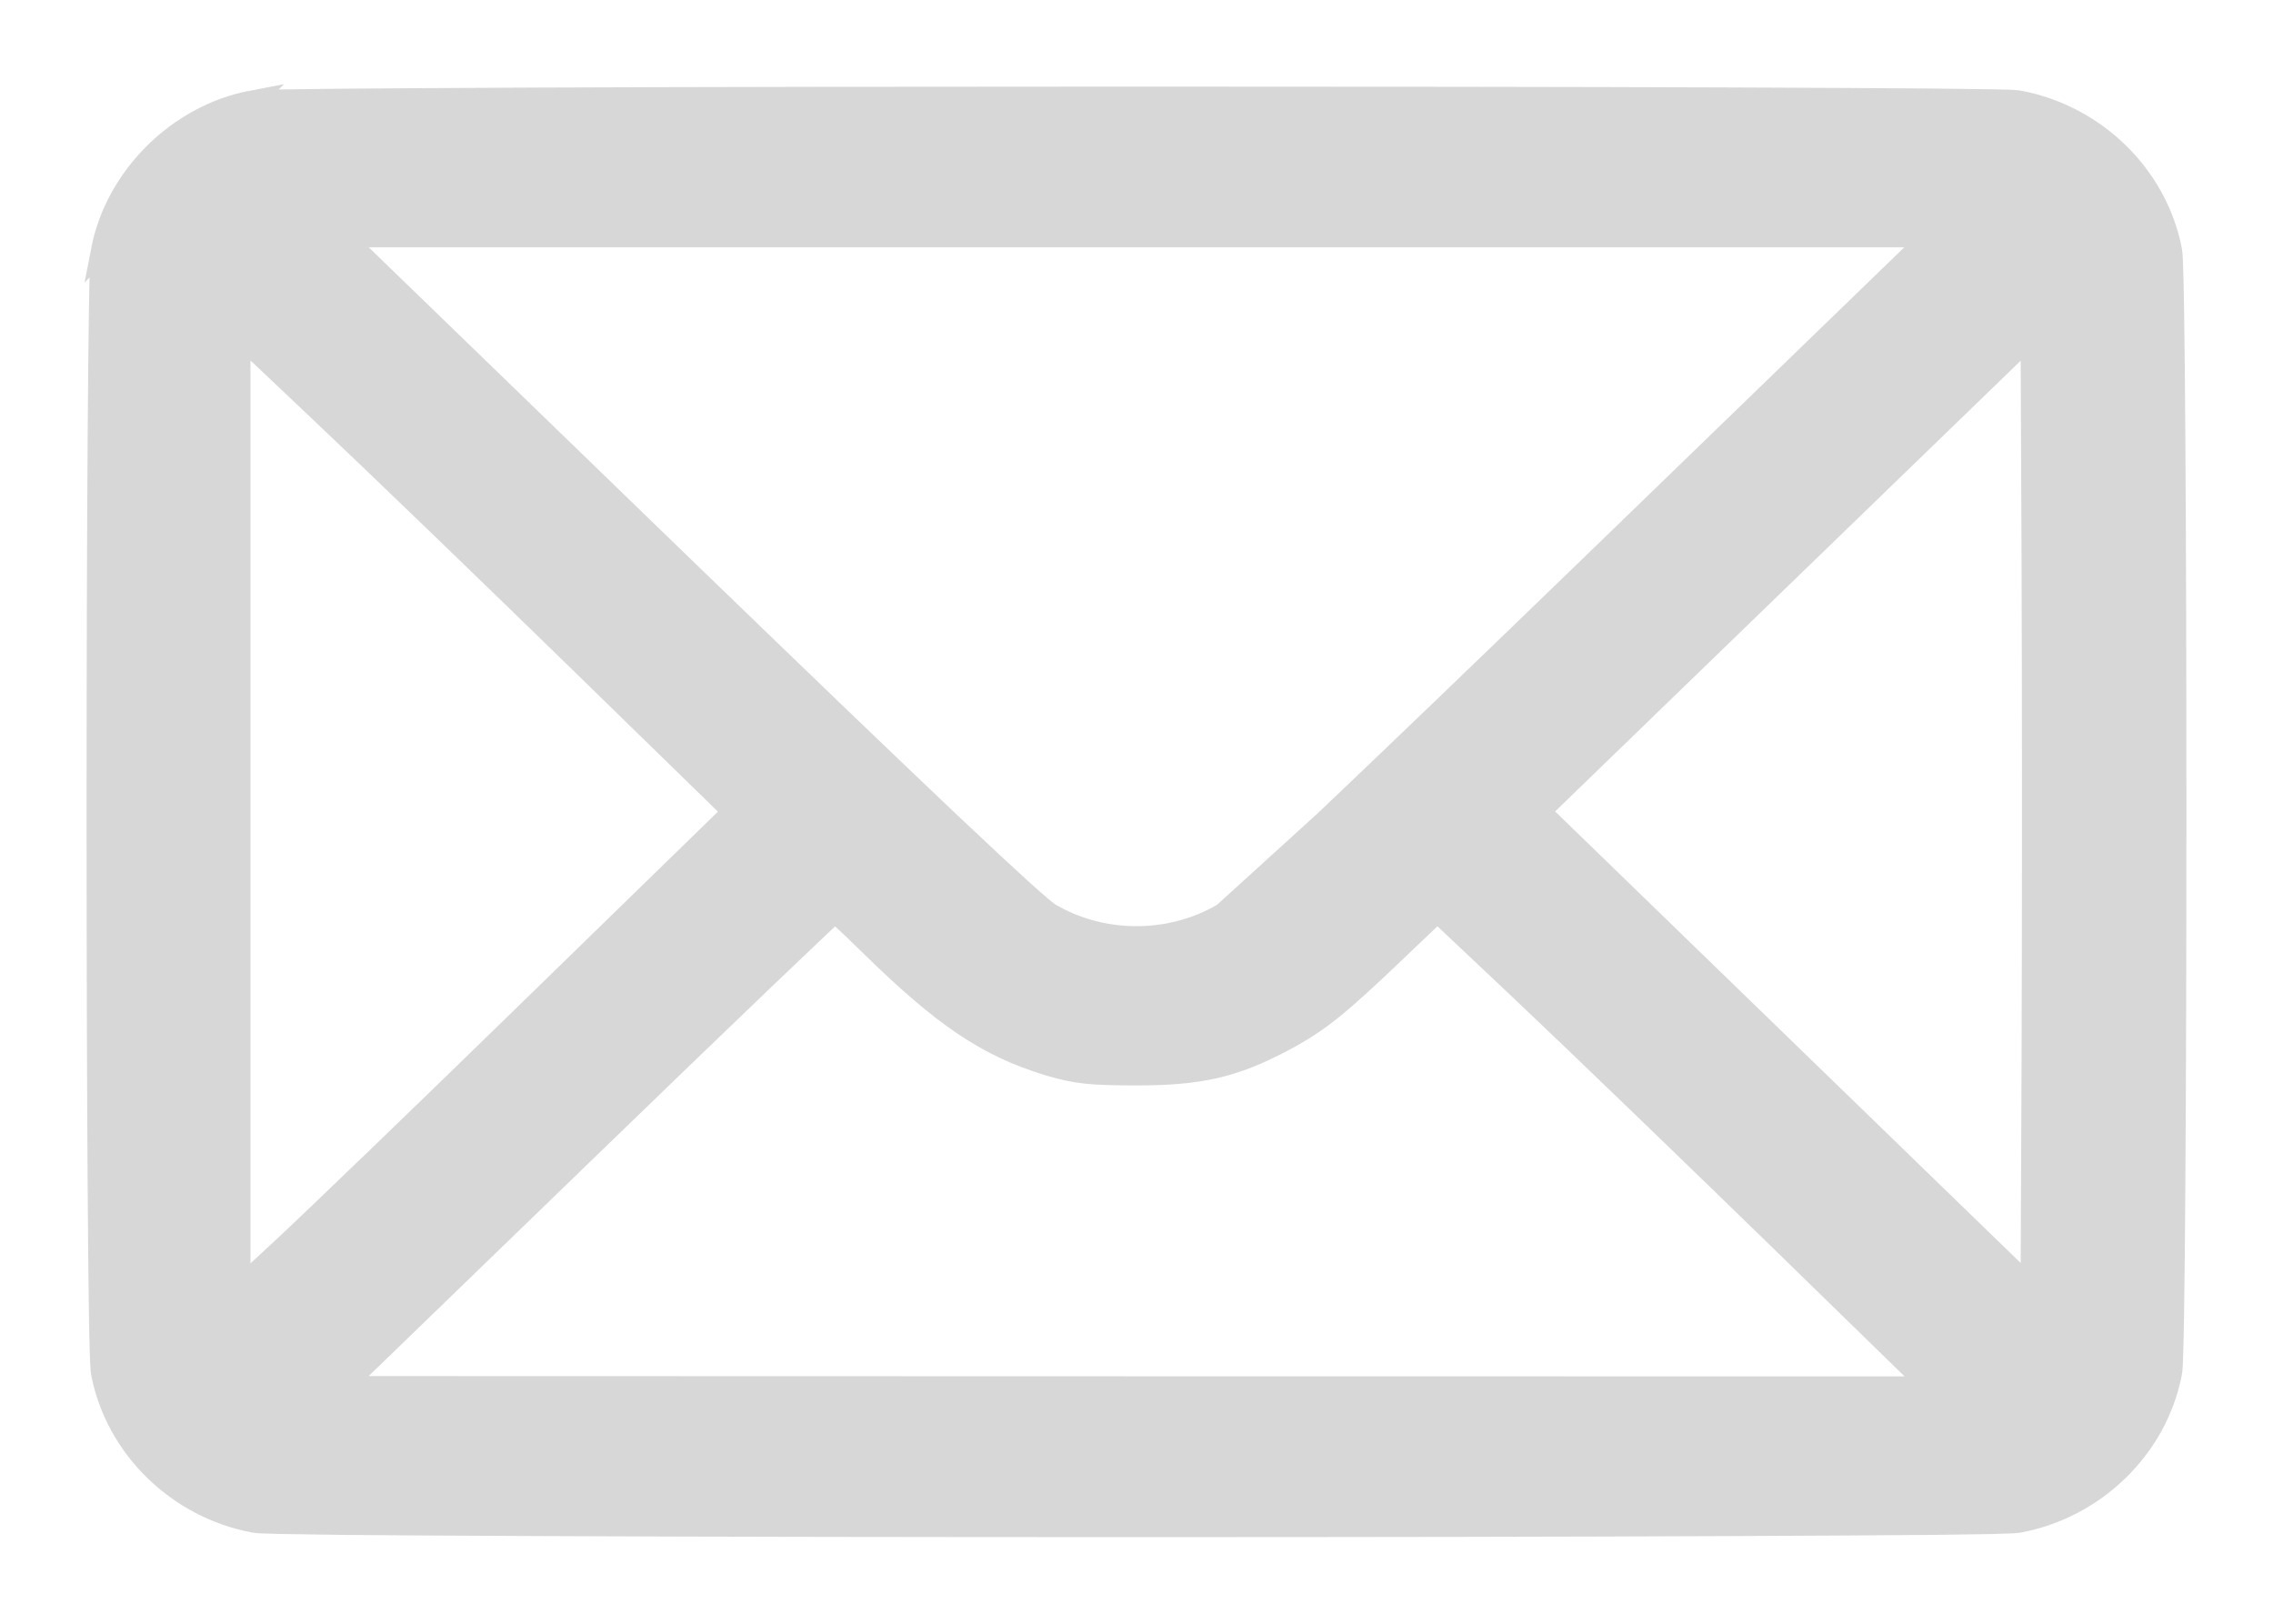 <?xml version="1.0" encoding="UTF-8"?> <svg xmlns="http://www.w3.org/2000/svg" width="21" height="15" viewBox="0 0 21 15" fill="none"> <path d="M2.964 3.807L3.033 3.735L2.964 3.807C3.469 4.285 4.549 5.326 5.365 6.122L6.776 7.498L4.994 9.234C3.974 10.229 2.894 11.27 2.594 11.548L2.214 11.9V7.497V3.098L2.964 3.807ZM11.845 9.62L11.845 9.62C12.177 9.445 12.354 9.303 12.896 8.785L13.28 8.419L14.094 9.187L14.163 9.115L14.094 9.187C14.579 9.646 15.66 10.688 16.497 11.504L17.842 12.815L10.5 12.814L3.159 12.812L5.368 10.674C6.024 10.039 6.623 9.461 7.06 9.043C7.279 8.834 7.457 8.664 7.581 8.547C7.637 8.494 7.682 8.452 7.715 8.422C7.731 8.436 7.749 8.453 7.771 8.473C7.841 8.537 7.936 8.627 8.037 8.727C8.714 9.39 9.117 9.665 9.692 9.839C9.939 9.913 10.077 9.927 10.5 9.927C10.789 9.927 11.014 9.91 11.224 9.862C11.434 9.814 11.625 9.736 11.845 9.62ZM2.322 0.937C1.645 1.067 1.072 1.636 0.941 2.31L2.322 0.937ZM0.941 2.31C0.938 2.326 0.936 2.351 0.935 2.376C0.933 2.403 0.931 2.439 0.93 2.483C0.927 2.57 0.924 2.69 0.922 2.837C0.917 3.132 0.913 3.538 0.91 4.019C0.903 4.98 0.9 6.239 0.9 7.498C0.9 8.756 0.903 10.015 0.91 10.976C0.913 11.457 0.917 11.863 0.922 12.158C0.924 12.305 0.927 12.425 0.93 12.512C0.931 12.556 0.933 12.592 0.935 12.62C0.936 12.645 0.938 12.669 0.941 12.685C1.075 13.376 1.646 13.93 2.352 14.06C2.369 14.063 2.402 14.065 2.436 14.066C2.475 14.068 2.528 14.069 2.593 14.071C2.724 14.073 2.907 14.076 3.136 14.079C3.592 14.083 4.23 14.087 4.988 14.09C6.504 14.097 8.502 14.1 10.5 14.1C12.498 14.1 14.496 14.097 16.012 14.09C16.77 14.087 17.408 14.083 17.864 14.079C18.093 14.076 18.276 14.073 18.407 14.071C18.472 14.069 18.525 14.068 18.564 14.066C18.598 14.065 18.631 14.063 18.648 14.06C19.354 13.93 19.925 13.376 20.059 12.685C20.062 12.669 20.064 12.645 20.066 12.62C20.067 12.592 20.069 12.556 20.07 12.512C20.073 12.425 20.076 12.305 20.078 12.158C20.083 11.863 20.087 11.457 20.09 10.976C20.097 10.015 20.1 8.756 20.1 7.498C20.1 6.239 20.097 4.98 20.09 4.019C20.087 3.538 20.083 3.132 20.078 2.837C20.076 2.69 20.073 2.57 20.07 2.483C20.069 2.439 20.067 2.403 20.066 2.376C20.064 2.351 20.062 2.326 20.059 2.31C19.925 1.619 19.354 1.065 18.648 0.935C18.631 0.932 18.599 0.93 18.566 0.929C18.528 0.928 18.476 0.927 18.411 0.925C18.281 0.923 18.098 0.921 17.869 0.918C17.413 0.914 16.774 0.911 16.014 0.908C14.494 0.902 12.488 0.9 10.482 0.9C8.477 0.9 6.471 0.903 4.952 0.909C4.193 0.912 3.555 0.916 3.099 0.92C2.871 0.923 2.688 0.925 2.559 0.927C2.494 0.929 2.442 0.93 2.404 0.931C2.372 0.933 2.339 0.934 2.322 0.937L0.941 2.31ZM14.754 5.173C13.641 6.25 12.809 7.049 12.238 7.59L11.303 8.44C11.303 8.44 11.303 8.44 11.303 8.44C10.815 8.728 10.185 8.728 9.697 8.44C9.688 8.435 9.662 8.415 9.613 8.374C9.566 8.334 9.504 8.279 9.425 8.208C9.268 8.065 9.048 7.86 8.762 7.59C8.191 7.049 7.359 6.25 6.246 5.173L3.159 2.184H10.5H17.841L14.754 5.173ZM18.777 9.818L18.768 11.903L16.544 9.746L14.224 7.496L16.543 5.251L18.768 3.097L18.777 5.18C18.782 6.455 18.782 8.542 18.777 9.818Z" fill="#D7D7D7" stroke="#D7D7D7" stroke-width="0.2"></path> </svg> 